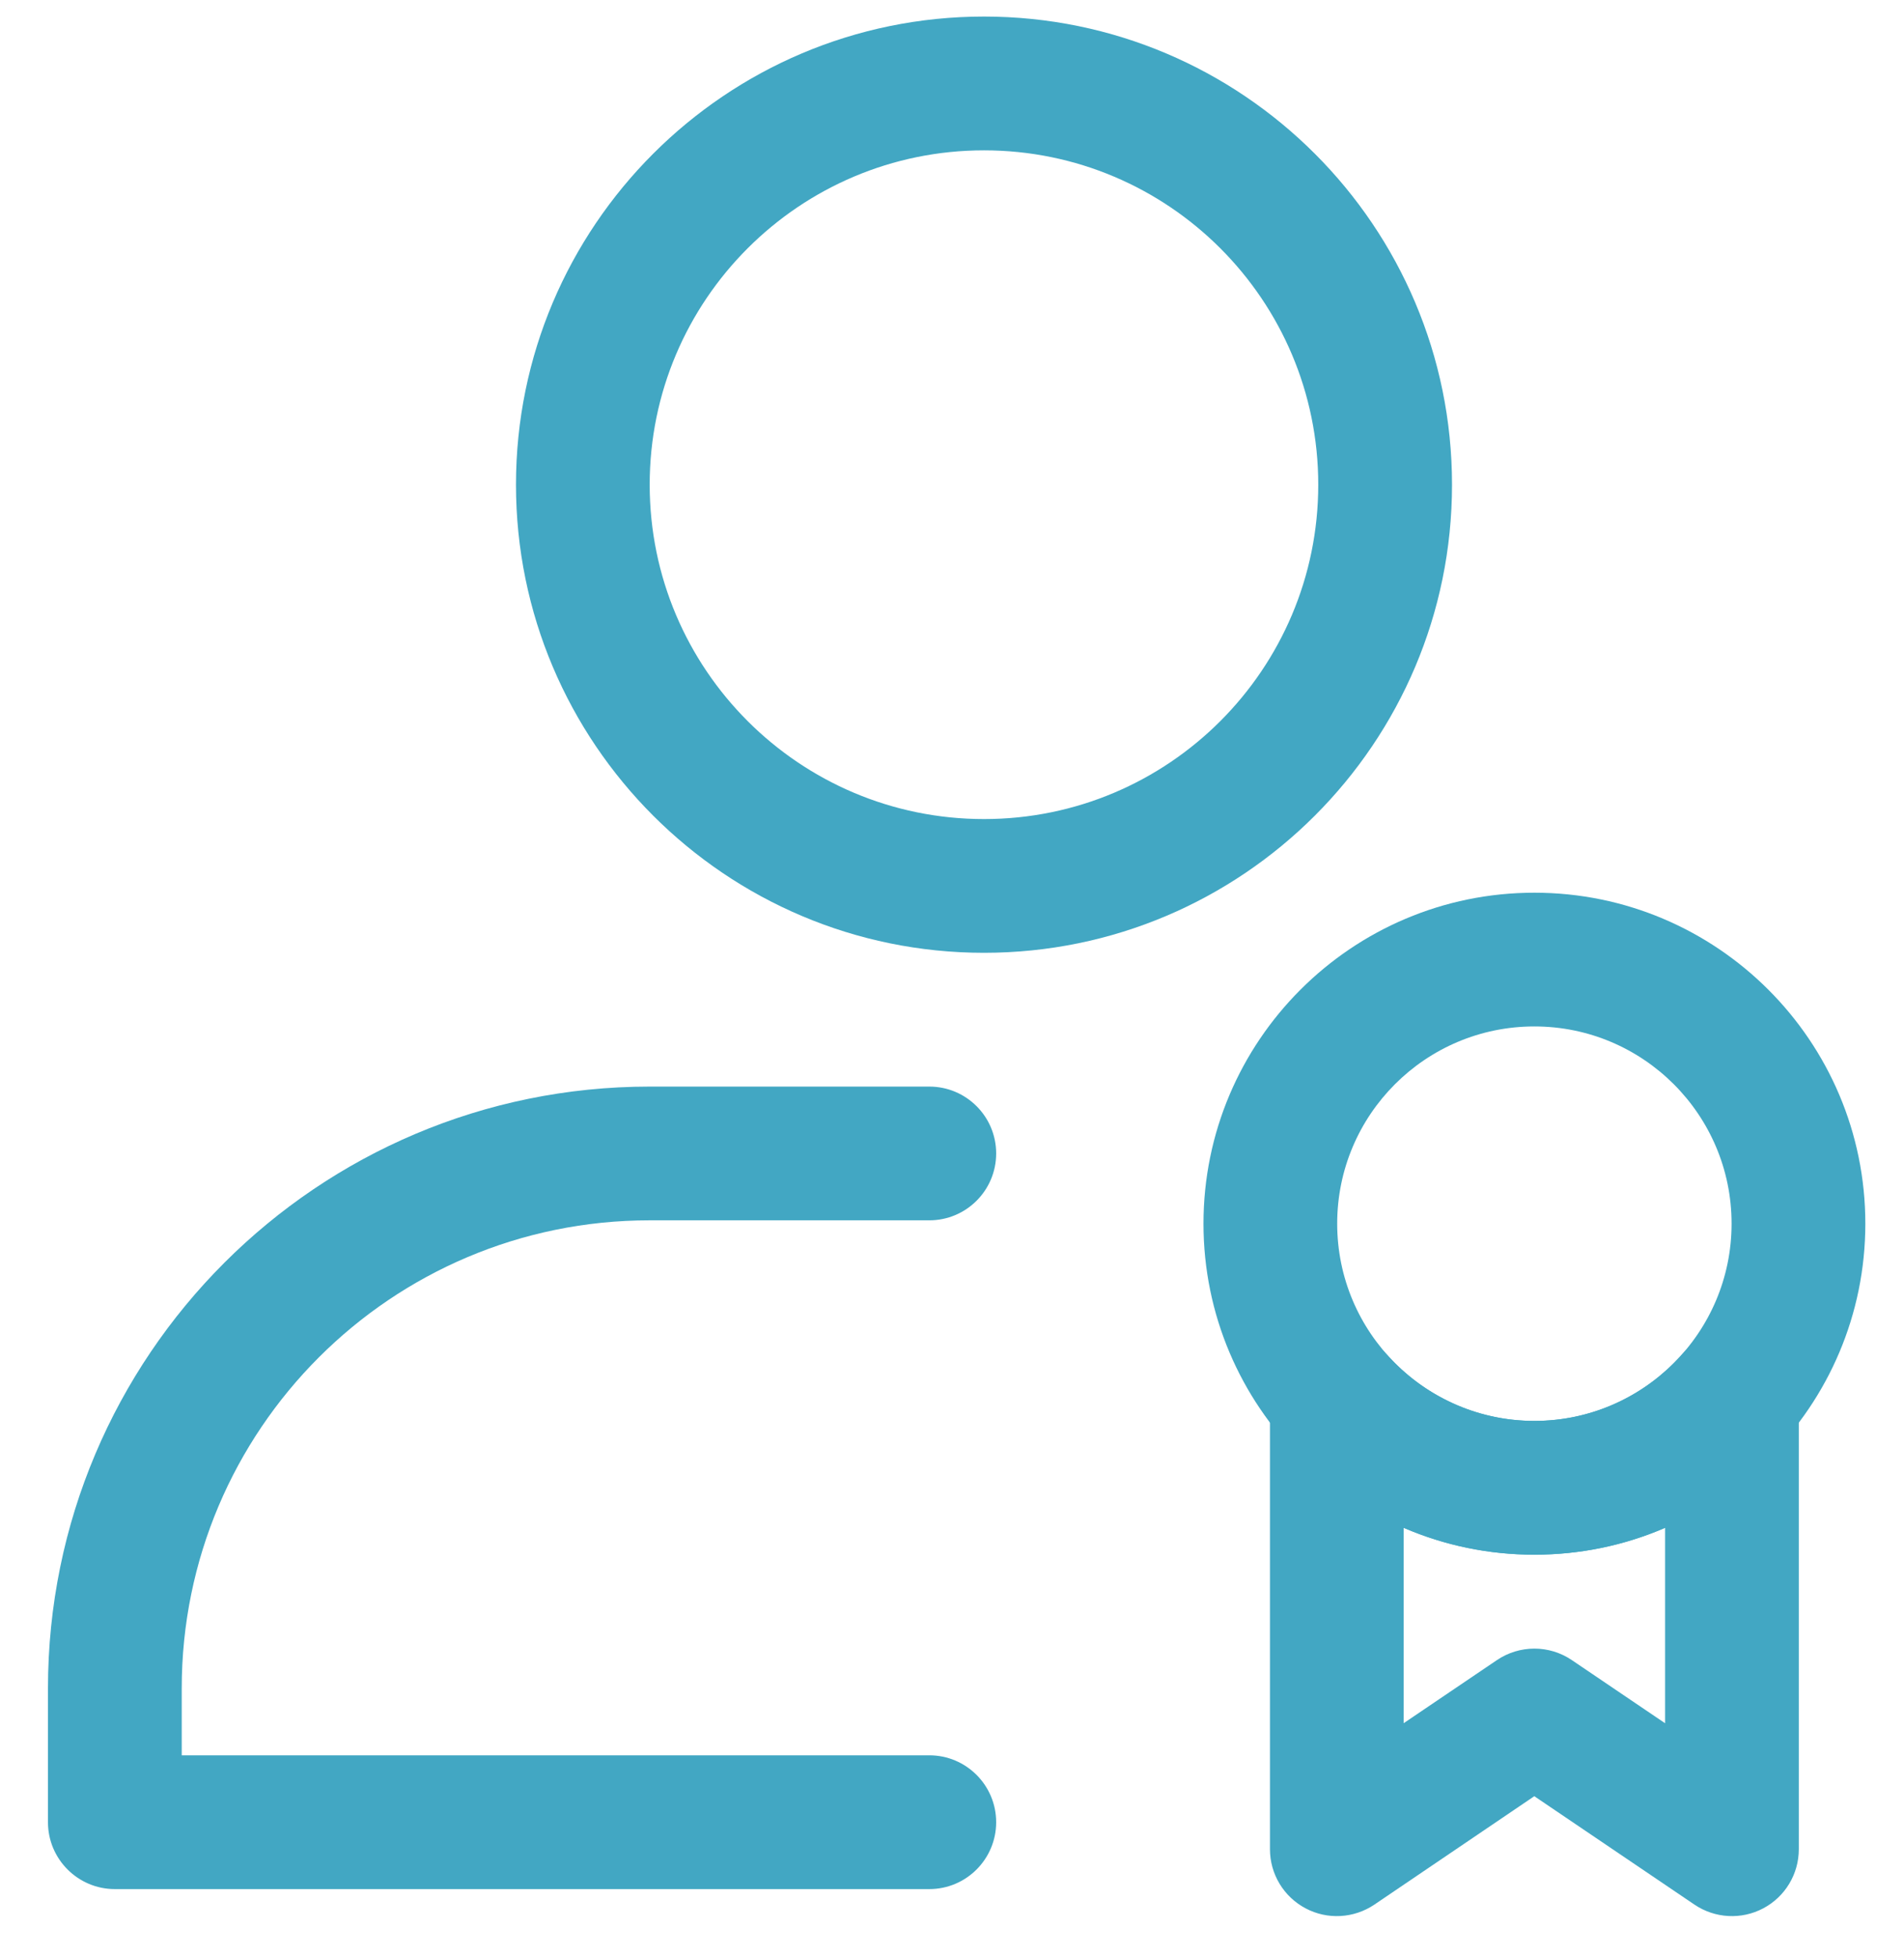 <svg width="36" height="37" viewBox="0 0 36 37" fill="none" xmlns="http://www.w3.org/2000/svg">
<path fill-rule="evenodd" clip-rule="evenodd" d="M18.605 0.313C13.722 0.313 9.756 4.279 9.756 9.162C9.756 14.046 13.722 18.011 18.605 18.011C23.489 18.011 27.454 14.046 27.454 9.162C27.454 4.279 23.489 0.313 18.605 0.313ZM18.605 2.842C22.094 2.842 24.925 5.673 24.925 9.162C24.925 12.652 22.094 15.483 18.605 15.483C15.117 15.483 12.284 12.652 12.284 9.162C12.284 5.673 15.117 2.842 18.605 2.842Z" fill="#42A7C3"/>
<path fill-rule="evenodd" clip-rule="evenodd" d="M3.436 33.181H17.571C18.269 33.181 18.835 33.748 18.835 34.446C18.835 35.143 18.269 35.71 17.571 35.71H2.171C1.474 35.71 0.907 35.143 0.907 34.446C0.907 34.446 0.907 33.403 0.907 31.917C0.907 25.633 6.002 20.54 12.284 20.54H17.571C18.269 20.54 18.835 21.106 18.835 21.804C18.835 22.502 18.269 23.068 17.571 23.068H12.284C7.397 23.068 3.436 27.03 3.436 31.917V33.181Z" fill="#42A7C3"/>
<path fill-rule="evenodd" clip-rule="evenodd" d="M29.01 33.954L25.985 36.004C25.597 36.265 25.096 36.293 24.684 36.073C24.271 35.854 24.012 35.425 24.012 34.957V26.443C24.012 25.918 24.337 25.447 24.827 25.261C25.319 25.075 25.874 25.21 26.221 25.604C26.905 26.373 27.903 26.86 29.011 26.86C30.121 26.86 31.119 26.373 31.801 25.604C32.15 25.21 32.705 25.075 33.196 25.261C33.687 25.447 34.011 25.918 34.011 26.443V34.957C34.011 35.425 33.753 35.854 33.34 36.073C32.926 36.293 32.426 36.265 32.039 36.004L29.01 33.954ZM26.54 28.88V32.574L28.302 31.382C28.73 31.092 29.291 31.091 29.719 31.381L31.483 32.575V28.88C30.726 29.208 29.889 29.388 29.011 29.388C28.134 29.388 27.299 29.208 26.54 28.88Z" fill="#42A7C3"/>
<path fill-rule="evenodd" clip-rule="evenodd" d="M29.011 16.875C25.559 16.875 22.755 19.679 22.755 23.131C22.755 26.585 25.559 29.389 29.011 29.389C32.465 29.389 35.269 26.585 35.269 23.131C35.269 19.679 32.465 16.875 29.011 16.875ZM29.011 19.403C31.069 19.403 32.74 21.073 32.74 23.131C32.74 25.189 31.069 26.86 29.011 26.86C26.953 26.86 25.283 25.189 25.283 23.131C25.283 21.073 26.953 19.403 29.011 19.403Z" fill="#42A7C3"/>
</svg>
